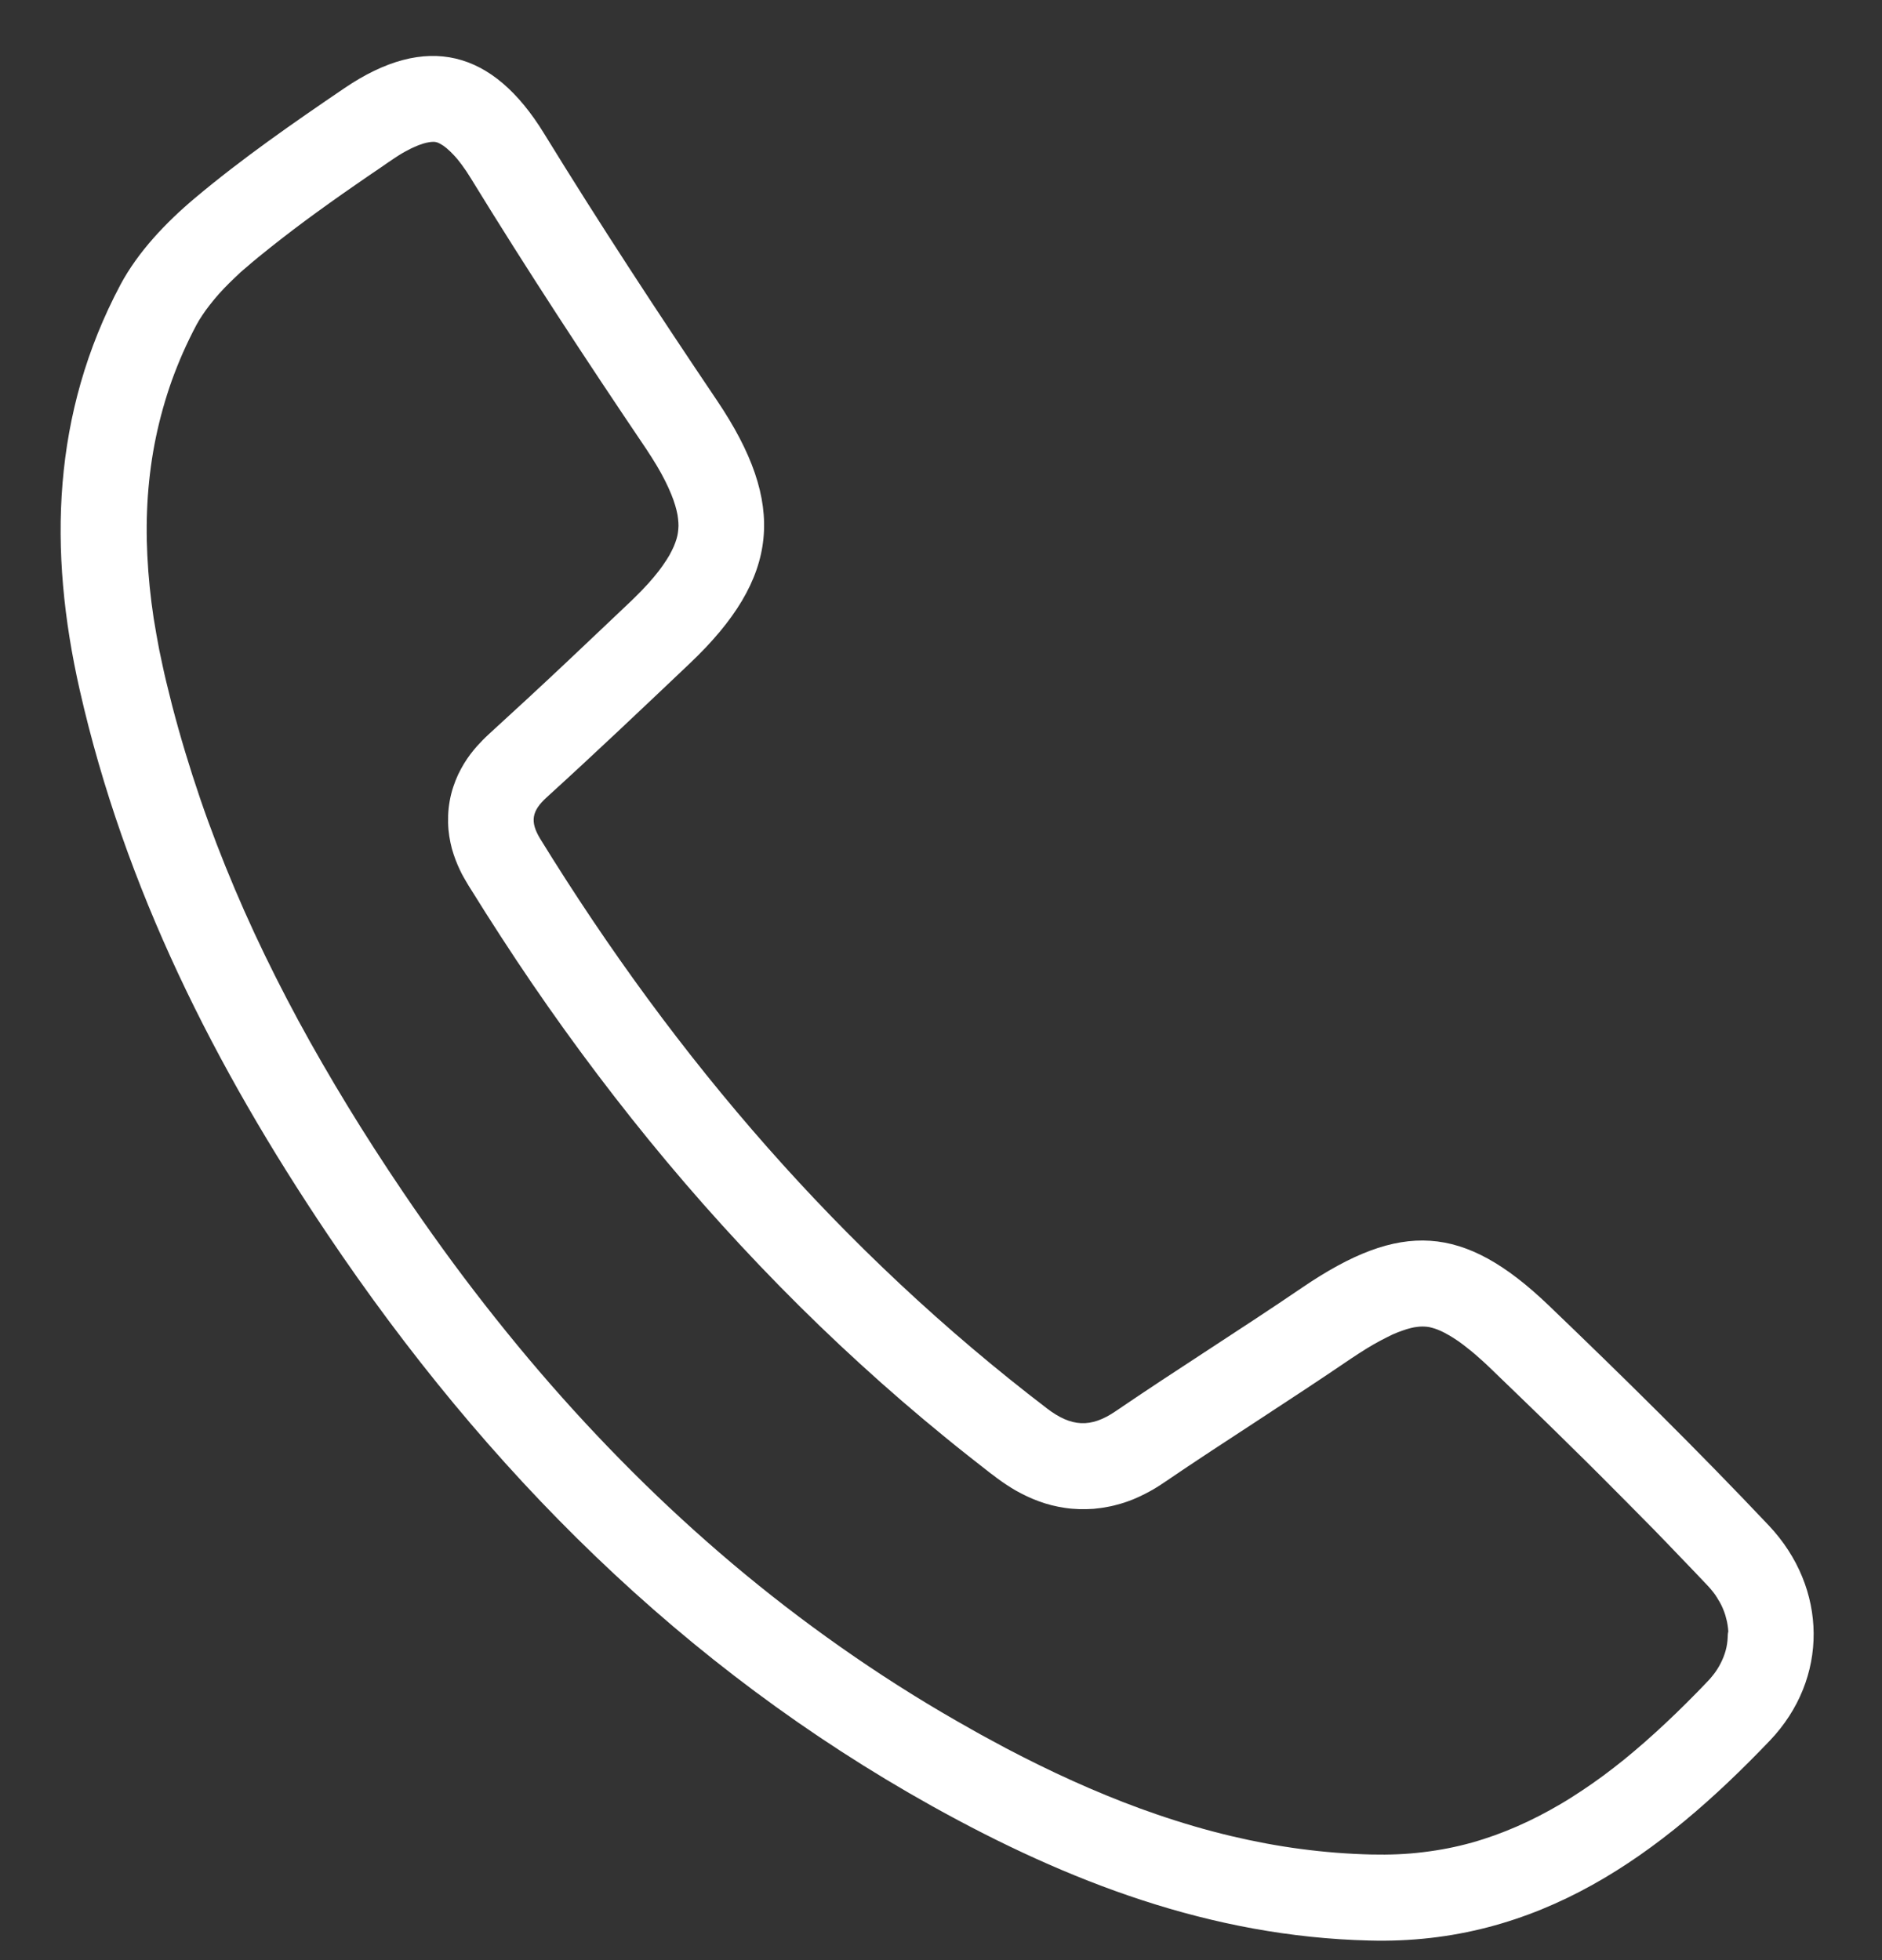 <svg width="24" height="25" viewBox="0 0 24 25" fill="none" xmlns="http://www.w3.org/2000/svg">
<rect x="0" y="0" width="24" height="25" fill="#333333" stroke="none"/>
<path d="M22.556 19.456C21.647 18.494 20.702 17.563 19.747 16.647C18.661 15.607 17.858 15.571 16.608 16.421C15.821 16.957 15.013 17.463 14.227 17.999C13.91 18.216 13.66 18.2 13.352 17.964C10.728 15.958 8.616 13.503 6.89 10.7C6.753 10.476 6.784 10.341 6.97 10.171C7.586 9.611 8.191 9.036 8.795 8.463C9.95 7.368 10.032 6.427 9.144 5.109C8.388 3.987 7.645 2.854 6.937 1.701C6.284 0.637 5.438 0.413 4.39 1.126C3.738 1.569 3.086 2.022 2.485 2.527C2.116 2.837 1.759 3.213 1.535 3.633C0.665 5.274 0.612 7.013 1.016 8.798C1.591 11.333 2.739 13.604 4.177 15.743C6.201 18.753 8.703 21.261 11.889 23.037C13.622 24.002 15.445 24.701 17.461 24.75C19.617 24.809 21.179 23.655 22.569 22.201C23.324 21.41 23.31 20.255 22.556 19.456ZM22.032 20.887C22.031 20.915 22.028 20.941 22.024 20.968C22.02 20.996 22.014 21.022 22.007 21.049C21.992 21.104 21.971 21.158 21.945 21.209C21.917 21.265 21.883 21.319 21.843 21.368C21.83 21.384 21.817 21.399 21.804 21.415C21.79 21.43 21.776 21.445 21.762 21.459C21.72 21.504 21.677 21.549 21.633 21.593C21.59 21.637 21.547 21.681 21.502 21.725C21.332 21.894 21.157 22.059 20.977 22.217C20.892 22.292 20.804 22.366 20.716 22.438C20.627 22.51 20.537 22.58 20.445 22.648C20.358 22.712 20.269 22.775 20.178 22.835C20.088 22.895 19.996 22.954 19.902 23.009C19.723 23.114 19.538 23.211 19.347 23.294C19.159 23.376 18.967 23.446 18.77 23.501C18.57 23.557 18.365 23.597 18.158 23.622C17.937 23.65 17.715 23.658 17.492 23.653C17.189 23.646 16.886 23.622 16.586 23.582C16.288 23.543 15.994 23.487 15.702 23.418C15.382 23.342 15.065 23.249 14.754 23.142C14.463 23.043 14.177 22.93 13.895 22.809C13.607 22.685 13.322 22.55 13.043 22.408C12.9 22.336 12.759 22.261 12.619 22.184C12.542 22.143 12.466 22.101 12.391 22.058C12.262 21.986 12.134 21.912 12.006 21.837C11.502 21.54 11.012 21.219 10.537 20.877C10.067 20.539 9.612 20.18 9.174 19.802C8.736 19.424 8.315 19.029 7.91 18.616C7.502 18.201 7.111 17.77 6.736 17.324C6.357 16.872 5.994 16.408 5.648 15.93C5.474 15.689 5.302 15.445 5.135 15.197C5.011 15.014 4.89 14.83 4.77 14.644C4.541 14.288 4.321 13.928 4.11 13.562C3.901 13.201 3.702 12.833 3.515 12.461C3.329 12.091 3.154 11.716 2.993 11.335C2.832 10.955 2.684 10.571 2.551 10.181C2.418 9.791 2.298 9.394 2.194 8.994C2.169 8.893 2.144 8.793 2.119 8.691C2.103 8.627 2.089 8.561 2.075 8.497C2.06 8.428 2.045 8.359 2.031 8.29C2.005 8.155 1.981 8.018 1.959 7.882C1.919 7.618 1.892 7.353 1.879 7.086C1.866 6.83 1.868 6.574 1.886 6.319C1.904 6.07 1.937 5.823 1.988 5.578C2.039 5.333 2.107 5.091 2.19 4.856C2.234 4.735 2.282 4.614 2.334 4.496C2.387 4.377 2.443 4.261 2.504 4.146C2.516 4.125 2.528 4.104 2.54 4.083C2.553 4.063 2.566 4.042 2.58 4.021C2.595 3.998 2.61 3.976 2.626 3.954C2.642 3.932 2.659 3.909 2.676 3.888C2.714 3.839 2.754 3.792 2.795 3.745C2.837 3.699 2.879 3.654 2.923 3.611C2.97 3.564 3.019 3.519 3.067 3.473C3.093 3.451 3.118 3.428 3.144 3.407C3.194 3.363 3.245 3.321 3.296 3.279C3.492 3.119 3.692 2.964 3.894 2.814C4.103 2.66 4.315 2.508 4.53 2.36C4.639 2.284 4.748 2.209 4.858 2.135C4.887 2.115 4.917 2.095 4.946 2.074C4.975 2.054 5.005 2.034 5.035 2.014C5.064 1.994 5.094 1.976 5.123 1.958C5.149 1.943 5.173 1.929 5.2 1.916C5.225 1.902 5.251 1.889 5.277 1.878C5.296 1.869 5.316 1.861 5.335 1.853C5.355 1.846 5.375 1.838 5.395 1.832C5.422 1.824 5.449 1.817 5.477 1.813C5.494 1.811 5.51 1.809 5.527 1.809C5.537 1.809 5.548 1.81 5.557 1.812C5.568 1.814 5.577 1.817 5.587 1.821C5.603 1.828 5.617 1.835 5.63 1.844C5.654 1.857 5.675 1.874 5.696 1.891C5.727 1.917 5.756 1.945 5.784 1.975C5.822 2.015 5.856 2.057 5.889 2.102C5.93 2.158 5.969 2.215 6.005 2.275C6.721 3.443 7.472 4.588 8.238 5.722C8.285 5.793 8.332 5.866 8.376 5.94C8.414 6.004 8.45 6.068 8.483 6.135C8.511 6.191 8.537 6.247 8.56 6.304C8.58 6.351 8.596 6.399 8.611 6.448C8.623 6.487 8.632 6.526 8.64 6.567C8.645 6.599 8.649 6.632 8.651 6.664C8.653 6.692 8.653 6.72 8.65 6.749C8.648 6.776 8.644 6.803 8.639 6.829C8.632 6.859 8.624 6.888 8.613 6.917C8.601 6.952 8.586 6.986 8.569 7.019C8.549 7.061 8.526 7.102 8.5 7.141C8.469 7.19 8.436 7.236 8.401 7.282C8.358 7.337 8.314 7.39 8.267 7.442C8.212 7.503 8.155 7.561 8.097 7.618C8.081 7.634 8.065 7.649 8.049 7.665C7.953 7.757 7.856 7.849 7.758 7.941C7.589 8.101 7.42 8.262 7.25 8.422C6.915 8.738 6.577 9.051 6.237 9.361C6.182 9.411 6.13 9.464 6.081 9.519C6.053 9.551 6.026 9.584 6 9.618C5.971 9.656 5.944 9.696 5.919 9.737C5.892 9.782 5.866 9.829 5.843 9.877C5.819 9.928 5.798 9.982 5.78 10.037C5.76 10.096 5.746 10.155 5.735 10.215C5.724 10.277 5.717 10.338 5.715 10.4C5.713 10.461 5.714 10.521 5.719 10.581C5.724 10.637 5.733 10.694 5.745 10.75C5.755 10.8 5.769 10.851 5.786 10.9C5.801 10.944 5.817 10.989 5.836 11.032C5.853 11.071 5.871 11.11 5.891 11.149C5.909 11.183 5.929 11.217 5.949 11.251C5.967 11.282 5.985 11.312 6.004 11.341C6.13 11.544 6.258 11.746 6.388 11.946C6.647 12.346 6.916 12.74 7.194 13.127C7.749 13.899 8.339 14.644 8.967 15.356C9.598 16.07 10.264 16.752 10.968 17.394C11.322 17.718 11.686 18.032 12.059 18.336C12.246 18.489 12.436 18.638 12.627 18.787C12.642 18.798 12.657 18.81 12.672 18.82C12.686 18.831 12.701 18.843 12.716 18.854C12.793 18.911 12.873 18.964 12.956 19.012C13.048 19.064 13.143 19.109 13.243 19.146C13.352 19.187 13.465 19.215 13.581 19.232C13.641 19.241 13.701 19.246 13.763 19.248C13.824 19.25 13.884 19.248 13.946 19.244C14.006 19.238 14.065 19.231 14.124 19.219C14.182 19.209 14.238 19.194 14.294 19.178C14.399 19.147 14.499 19.106 14.596 19.056C14.684 19.012 14.769 18.961 14.85 18.905C15.243 18.637 15.642 18.377 16.04 18.117C16.438 17.856 16.836 17.596 17.229 17.328C17.295 17.284 17.361 17.241 17.429 17.199C17.487 17.163 17.547 17.129 17.607 17.097C17.658 17.07 17.709 17.045 17.76 17.02C17.803 17.001 17.845 16.984 17.89 16.969C17.923 16.957 17.958 16.946 17.993 16.938C18.02 16.931 18.047 16.926 18.076 16.923C18.097 16.92 18.119 16.919 18.14 16.919C18.159 16.919 18.178 16.92 18.197 16.922C18.218 16.924 18.238 16.928 18.258 16.934C18.282 16.94 18.306 16.948 18.33 16.957C18.36 16.969 18.39 16.982 18.42 16.998C18.458 17.018 18.495 17.04 18.531 17.062C18.576 17.09 18.62 17.121 18.663 17.154C18.688 17.174 18.714 17.194 18.739 17.214C18.765 17.234 18.789 17.255 18.814 17.276C18.843 17.301 18.872 17.326 18.9 17.352C18.929 17.377 18.956 17.404 18.984 17.43C19.097 17.538 19.209 17.646 19.321 17.755C19.433 17.864 19.546 17.972 19.658 18.081C19.783 18.202 19.906 18.324 20.03 18.446C20.154 18.567 20.278 18.69 20.401 18.813C20.632 19.045 20.863 19.277 21.093 19.511C21.207 19.629 21.321 19.746 21.434 19.865C21.492 19.924 21.548 19.983 21.605 20.043C21.661 20.102 21.718 20.161 21.774 20.221C21.786 20.234 21.799 20.247 21.81 20.261C21.815 20.267 21.821 20.274 21.827 20.281C21.832 20.287 21.838 20.294 21.844 20.302C21.849 20.309 21.855 20.316 21.86 20.323C21.865 20.331 21.87 20.338 21.876 20.345C21.881 20.353 21.886 20.36 21.89 20.367C21.896 20.375 21.9 20.382 21.904 20.39C21.913 20.404 21.92 20.416 21.929 20.431C21.936 20.445 21.944 20.459 21.951 20.472C21.965 20.501 21.977 20.529 21.988 20.559C21.998 20.587 22.007 20.614 22.013 20.642C22.021 20.669 22.027 20.698 22.031 20.726C22.035 20.754 22.039 20.78 22.04 20.809C22.033 20.832 22.033 20.86 22.032 20.887Z" fill="white"/>
</svg>
